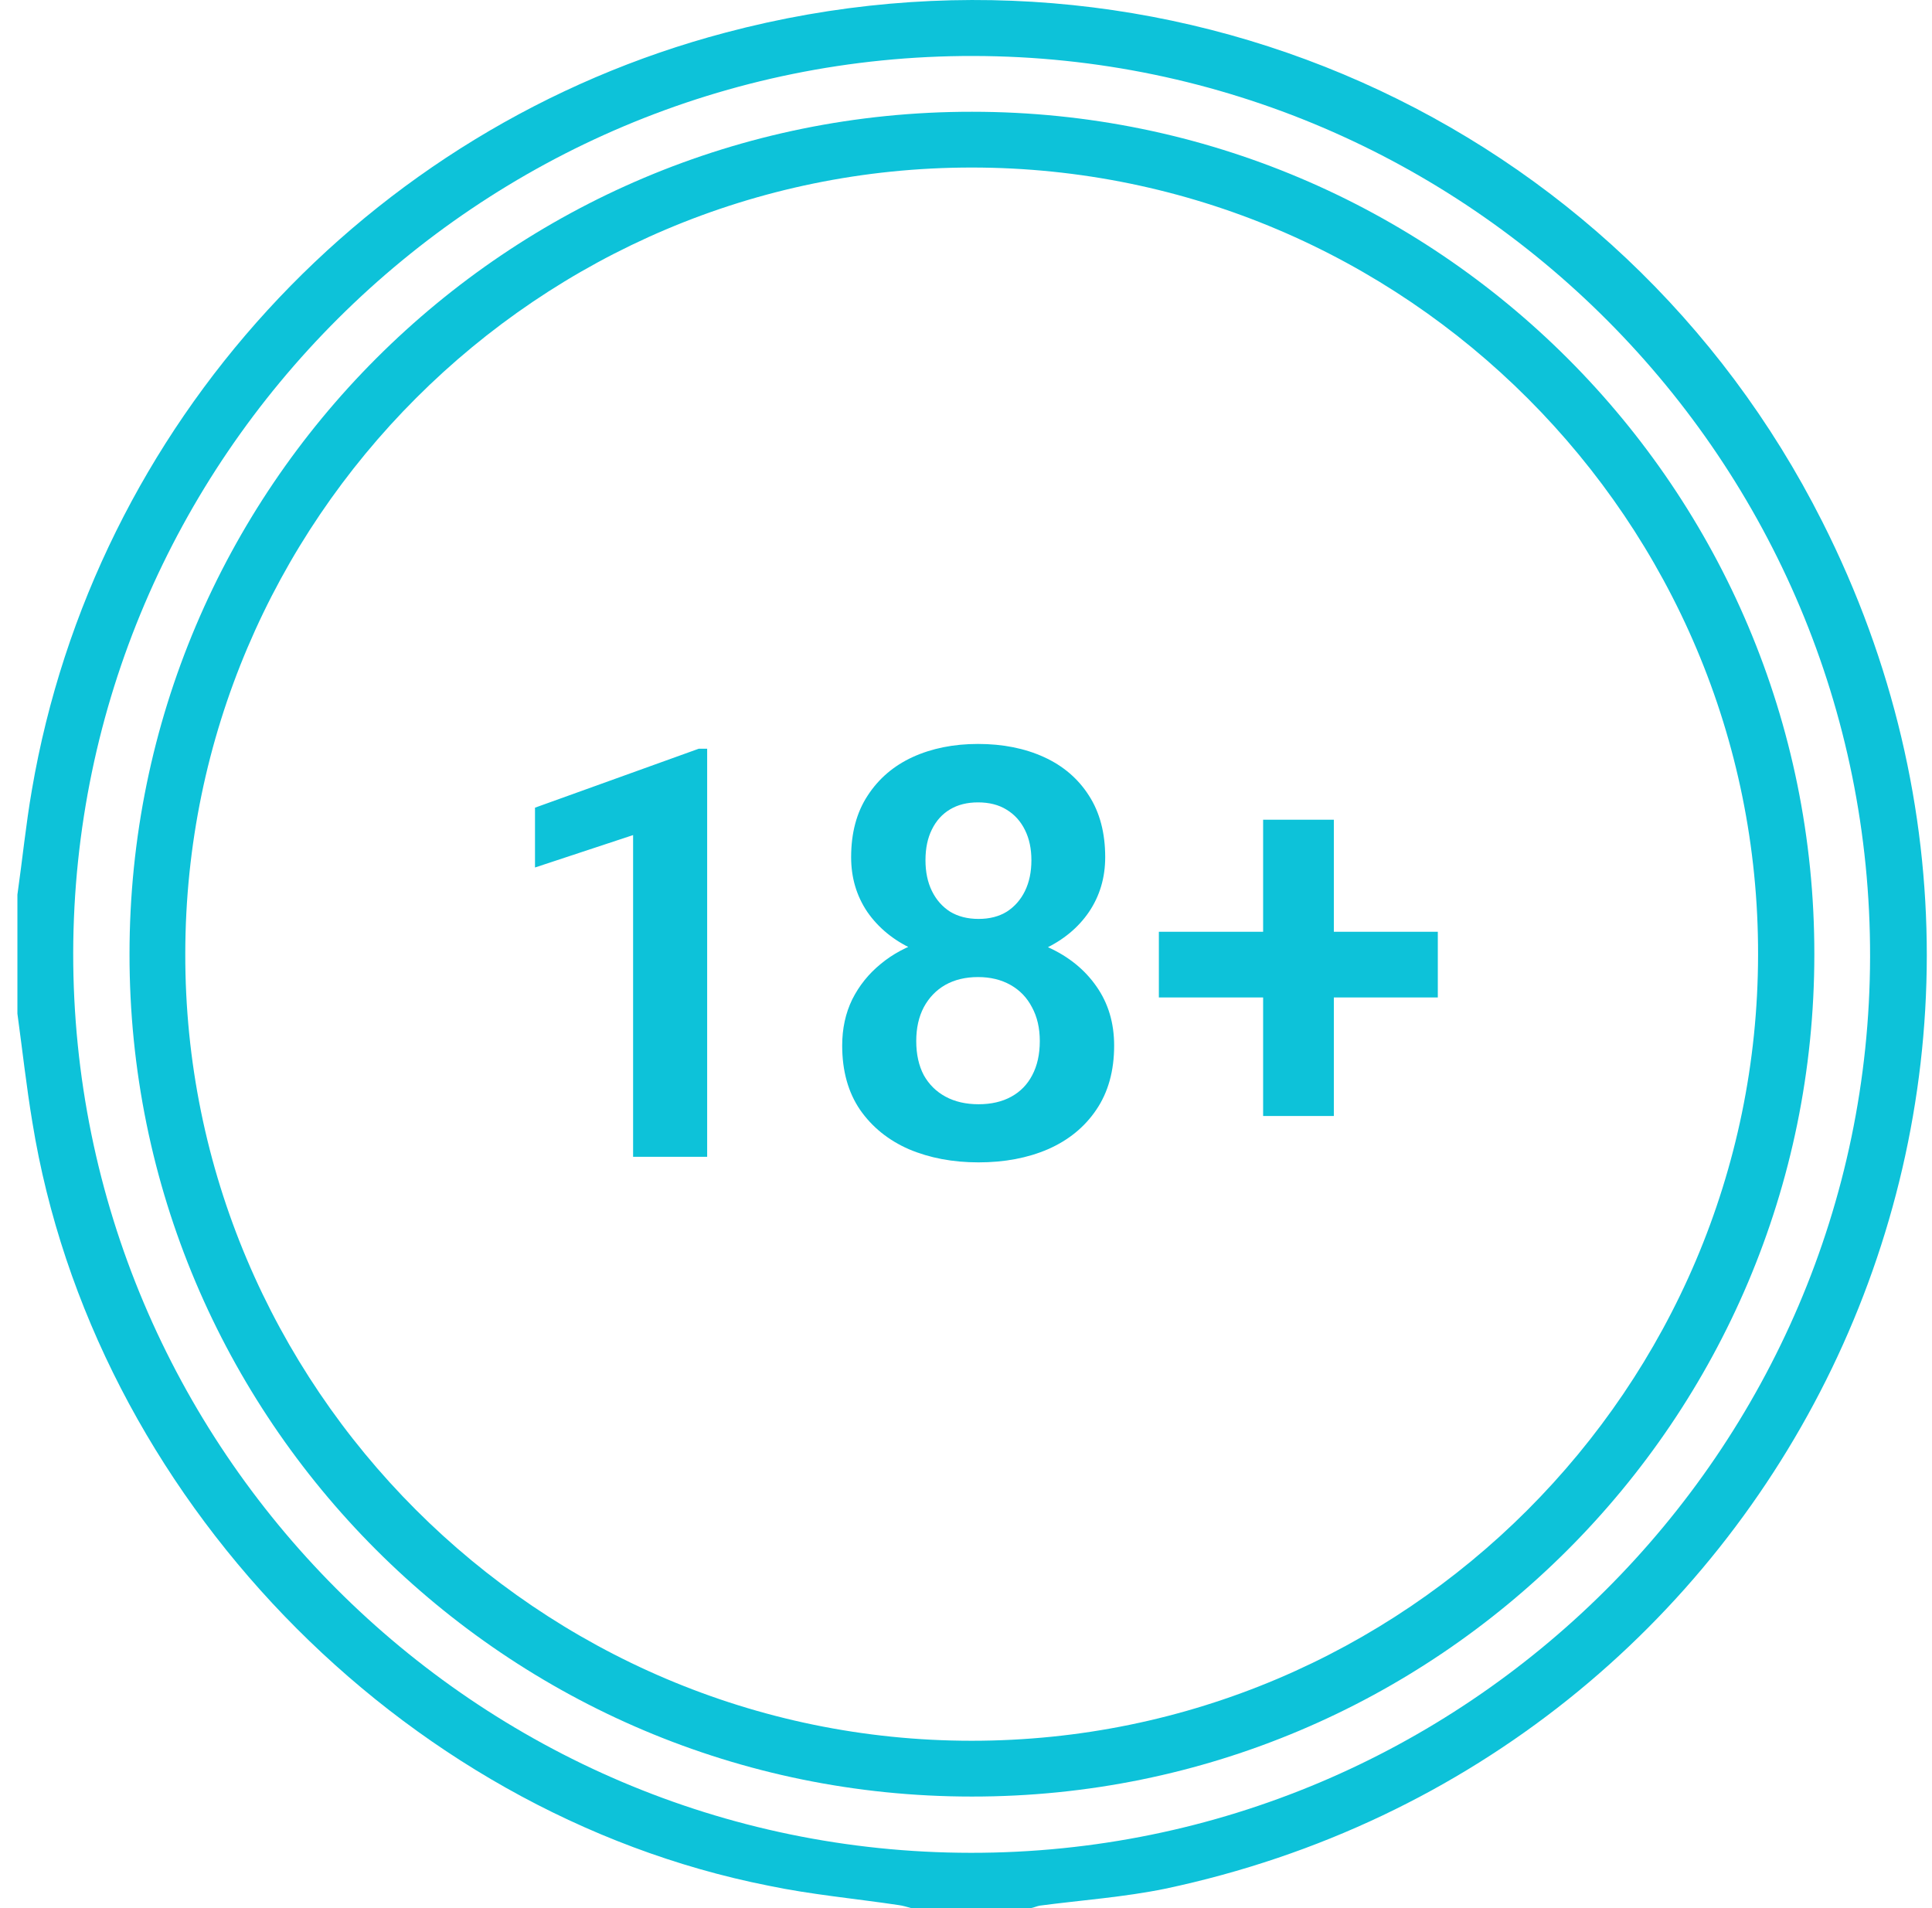 <svg width="81" height="80" viewBox="0 0 81 80" fill="none" xmlns="http://www.w3.org/2000/svg">
<path d="M0.73 37.509C0.939 36.047 1.085 34.565 1.336 33.124C3.946 17.84 15.388 5.333 30.422 1.366C48.755 -3.499 67.86 4.936 76.4 21.87C88.385 45.59 74.667 73.715 48.859 79.186C47.126 79.541 45.351 79.666 43.597 79.896C43.472 79.916 43.347 79.979 43.221 80C41.551 80 39.881 80 38.21 80C38.043 79.958 37.855 79.896 37.688 79.875C35.872 79.603 34.013 79.436 32.218 79.06C16.725 75.991 3.883 62.649 1.357 47.051C1.106 45.548 0.939 44.024 0.73 42.499C0.73 40.85 0.73 39.179 0.73 37.509ZM3.069 39.952C3.048 60.728 19.94 77.661 40.695 77.682C61.429 77.703 78.363 60.832 78.404 40.119C78.446 19.343 61.575 2.389 40.82 2.347C20.065 2.305 3.111 19.197 3.069 39.952Z" fill="#0DC2D9"/>
<path d="M40.738 75.323C21.236 75.323 5.409 59.496 5.43 39.994C5.43 20.492 21.257 4.665 40.759 4.686C60.261 4.686 76.088 20.513 76.067 40.015C76.067 59.517 60.24 75.344 40.738 75.323ZM40.738 72.984C58.904 72.984 73.687 58.201 73.708 40.036C73.749 21.849 58.925 7.024 40.738 7.024C22.572 7.024 7.789 21.807 7.768 39.973C7.727 58.139 22.572 72.984 40.738 72.984Z" fill="#0DC2D9"/>
<path d="M29.648 31.391V48.5H26.543V35.012L22.43 36.371V33.863L29.297 31.391H29.648ZM46.711 43.836C46.711 44.898 46.461 45.797 45.961 46.531C45.469 47.258 44.793 47.809 43.934 48.184C43.082 48.551 42.113 48.734 41.027 48.734C39.949 48.734 38.977 48.551 38.109 48.184C37.25 47.809 36.566 47.258 36.059 46.531C35.559 45.797 35.309 44.898 35.309 43.836C35.309 43.125 35.449 42.48 35.73 41.902C36.02 41.324 36.418 40.828 36.926 40.414C37.434 39.992 38.035 39.672 38.73 39.453C39.426 39.227 40.184 39.113 41.004 39.113C42.098 39.113 43.074 39.312 43.934 39.711C44.801 40.102 45.48 40.652 45.973 41.363C46.465 42.066 46.711 42.891 46.711 43.836ZM43.594 43.648C43.594 43.102 43.484 42.629 43.266 42.23C43.055 41.824 42.754 41.512 42.363 41.293C41.973 41.074 41.52 40.965 41.004 40.965C40.48 40.965 40.023 41.074 39.633 41.293C39.25 41.512 38.949 41.824 38.73 42.23C38.52 42.629 38.414 43.102 38.414 43.648C38.414 44.203 38.52 44.68 38.73 45.078C38.949 45.469 39.254 45.77 39.645 45.98C40.035 46.191 40.496 46.297 41.027 46.297C41.559 46.297 42.016 46.191 42.398 45.98C42.781 45.77 43.074 45.469 43.277 45.078C43.488 44.68 43.594 44.203 43.594 43.648ZM46.336 35.938C46.336 36.797 46.109 37.562 45.656 38.234C45.203 38.898 44.574 39.418 43.77 39.793C42.973 40.168 42.059 40.355 41.027 40.355C39.996 40.355 39.074 40.168 38.262 39.793C37.457 39.418 36.824 38.898 36.363 38.234C35.91 37.562 35.684 36.797 35.684 35.938C35.684 34.922 35.914 34.062 36.375 33.359C36.836 32.648 37.465 32.109 38.262 31.742C39.066 31.375 39.98 31.191 41.004 31.191C42.043 31.191 42.965 31.375 43.77 31.742C44.574 32.109 45.203 32.648 45.656 33.359C46.109 34.062 46.336 34.922 46.336 35.938ZM43.242 36.066C43.242 35.582 43.152 35.16 42.973 34.801C42.793 34.434 42.535 34.148 42.199 33.945C41.871 33.742 41.473 33.641 41.004 33.641C40.551 33.641 40.16 33.738 39.832 33.934C39.504 34.129 39.25 34.41 39.07 34.777C38.891 35.137 38.801 35.566 38.801 36.066C38.801 36.559 38.891 36.988 39.07 37.355C39.25 37.723 39.504 38.012 39.832 38.223C40.168 38.426 40.566 38.527 41.027 38.527C41.488 38.527 41.883 38.426 42.211 38.223C42.539 38.012 42.793 37.723 42.973 37.355C43.152 36.988 43.242 36.559 43.242 36.066ZM60.281 39.066V41.82H48.586V39.066H60.281ZM55.922 34.367V46.789H52.957V34.367H55.922Z" fill="#0DC2D9"/>
</svg>
